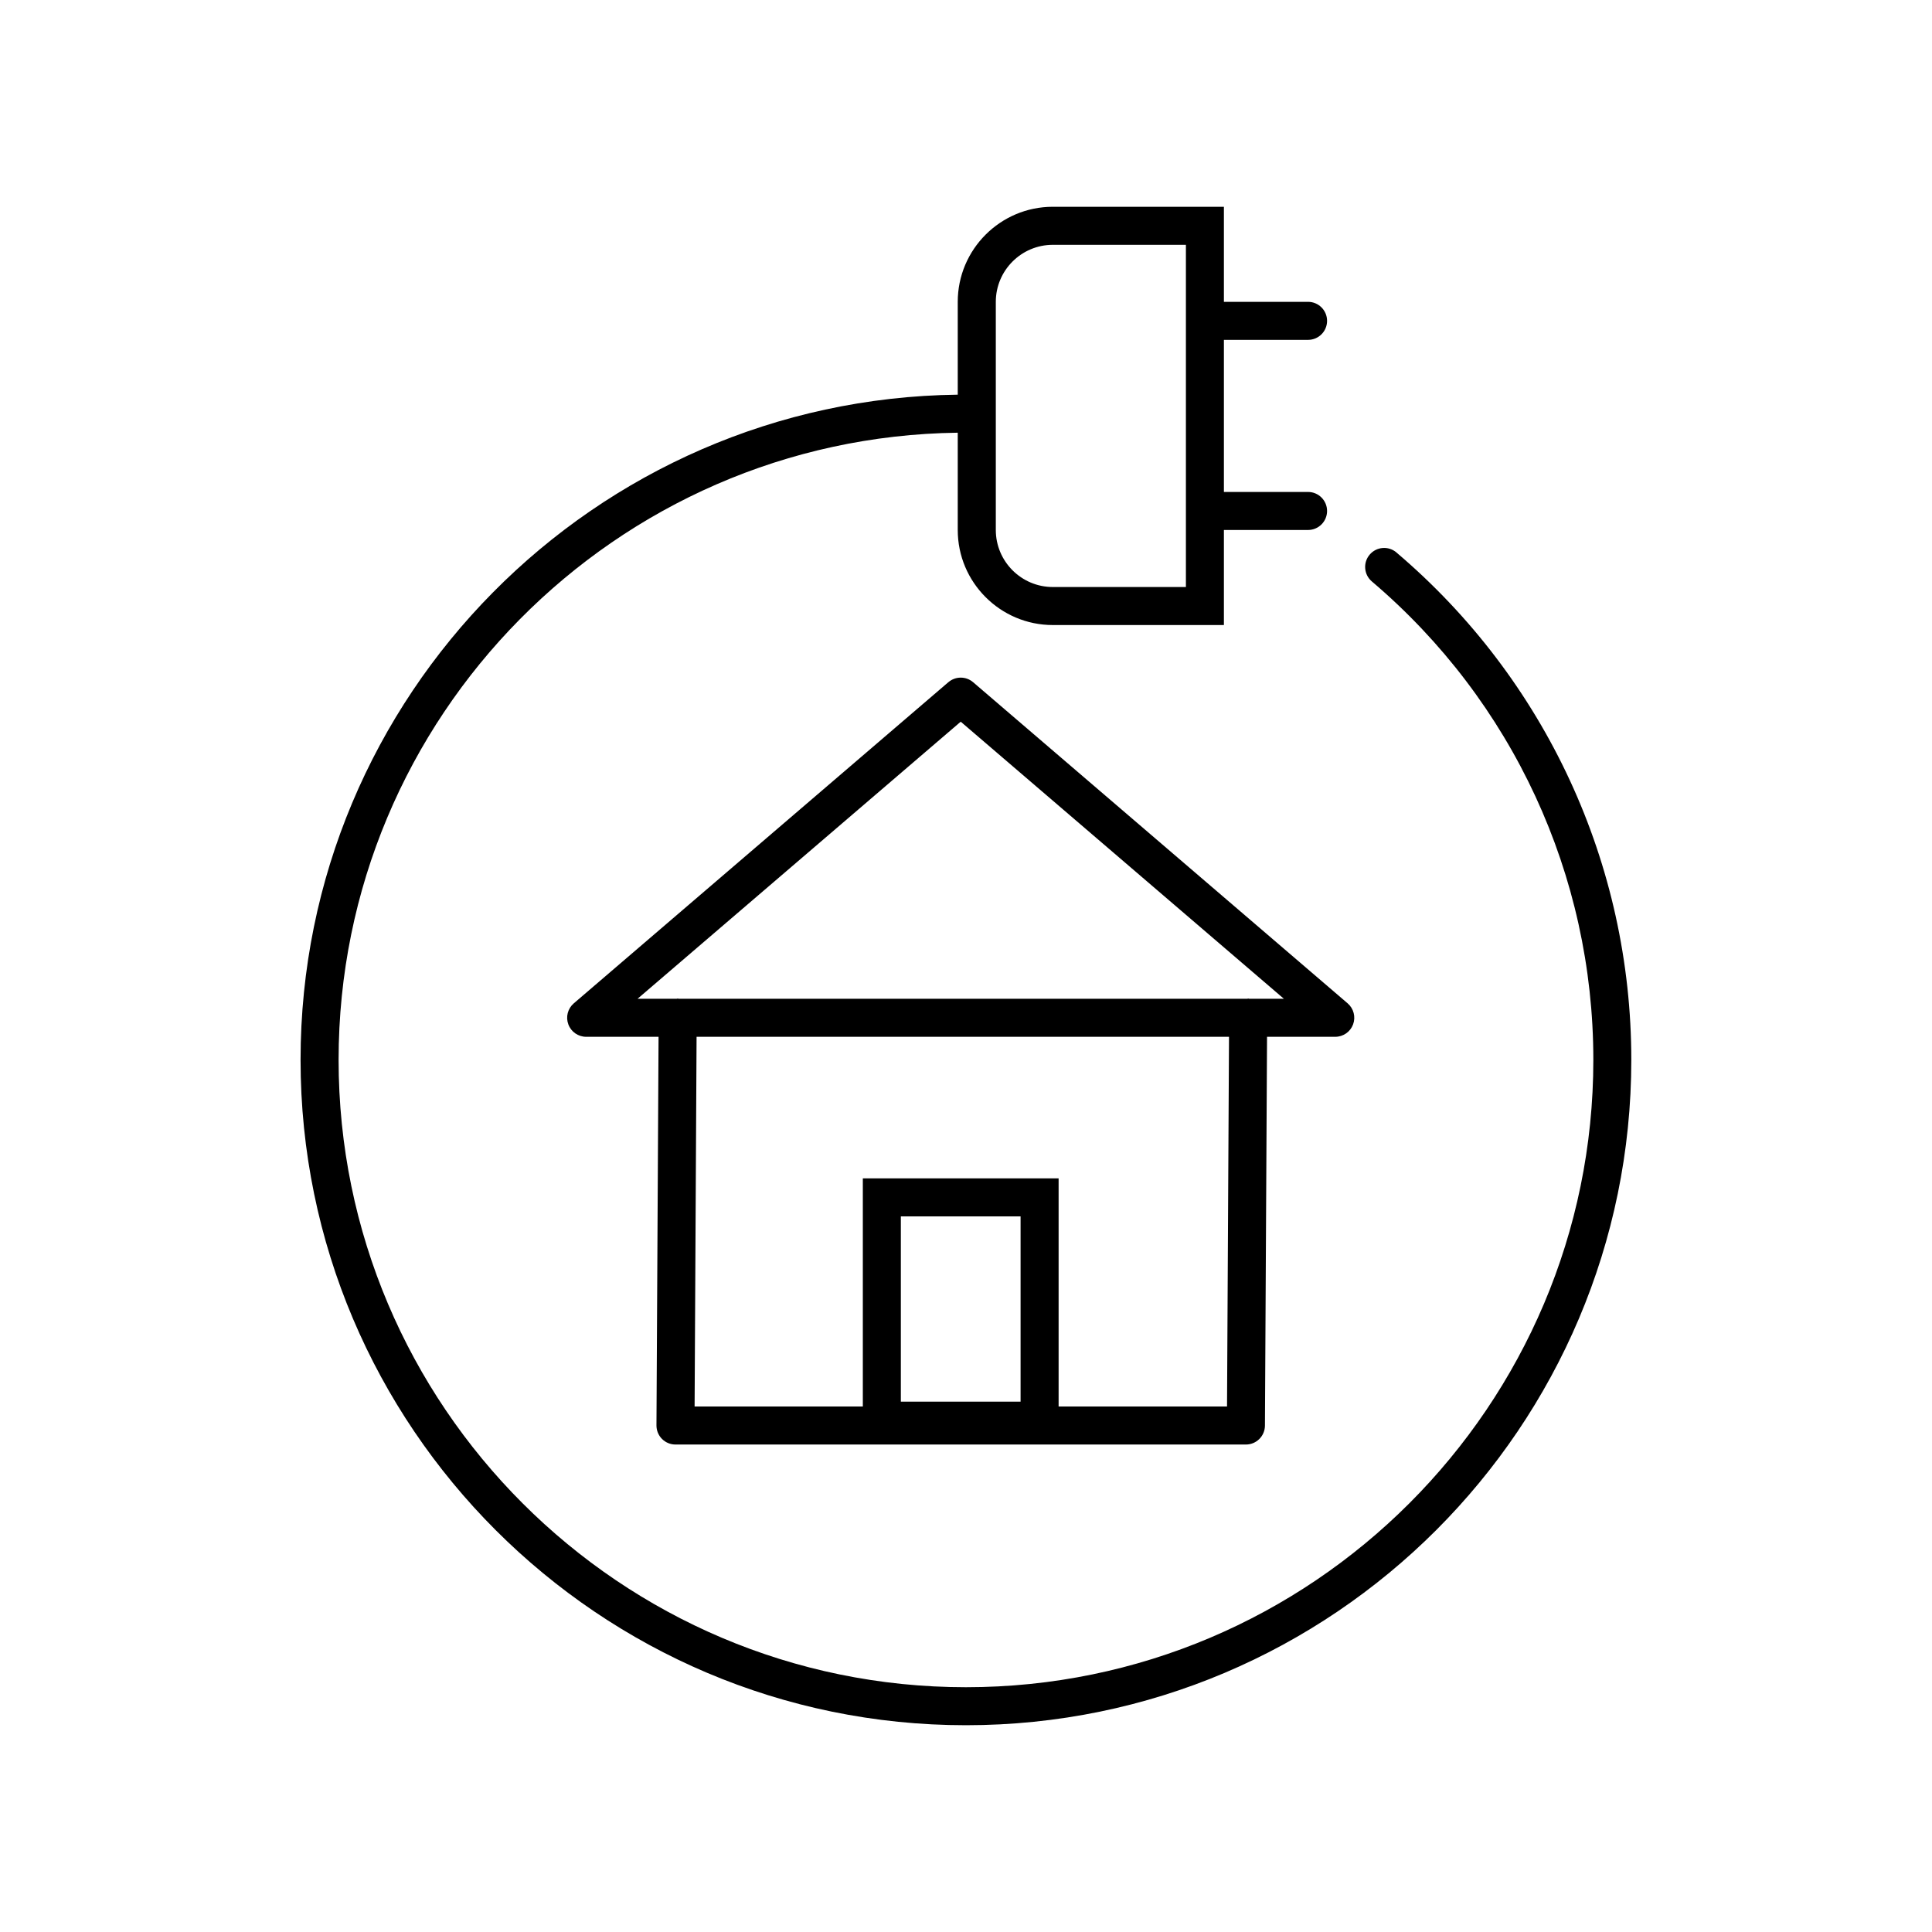 <?xml version="1.0" encoding="UTF-8"?>
<!-- Uploaded to: ICON Repo, www.svgrepo.com, Generator: ICON Repo Mixer Tools -->
<svg fill="#000000" width="800px" height="800px" version="1.1" viewBox="144 144 512 512" xmlns="http://www.w3.org/2000/svg">
 <g>
  <path d="m514.08 290.41c-2.129-1.805-5.305-1.543-7.106 0.578-1.801 2.121-1.539 5.301 0.582 7.102 37.305 31.68 58.695 77.887 58.695 126.78 0 91.676-74.582 166.26-166.26 166.26-91.676 0-166.26-74.582-166.26-166.26 0-90.945 73.41-165.03 164.08-166.2v25.781c0 13.891 11.301 25.191 25.191 25.191h45.344v-25.191h22.301c2.785 0 5.039-2.254 5.039-5.039 0-2.781-2.254-5.039-5.039-5.039h-22.301v-40.305h22.301c2.785 0 5.039-2.254 5.039-5.039 0-2.781-2.254-5.039-5.039-5.039h-22.301v-25.191h-45.344c-13.891 0-25.191 11.301-25.191 25.191v24.602c-96.223 1.176-174.16 79.781-174.16 176.28 0 97.23 79.105 176.33 176.33 176.33 97.23 0 176.33-79.105 176.33-176.33 0.004-51.855-22.688-100.87-62.246-134.46zm-106.18-66.418c0-8.336 6.781-15.113 15.113-15.113h35.266v90.688h-35.266c-8.336 0-15.113-6.781-15.113-15.113z"/>
  <path d="m395.32 324.79-99.262 85.109c-1.598 1.371-2.176 3.598-1.441 5.574 0.727 1.977 2.617 3.289 4.723 3.289h19.184l-0.555 102.99c-0.004 1.34 0.523 2.629 1.465 3.578 0.945 0.953 2.231 1.484 3.57 1.484h151.18c2.769 0 5.023-2.238 5.039-5.012l0.555-103.04h18.082c2.106 0 3.996-1.312 4.723-3.289 0.734-1.977 0.156-4.203-1.441-5.574l-99.254-85.105c-1.887-1.621-4.672-1.621-6.562 0zm-12.586 190.66v-49.094h31.73v49.094zm86.441 1.289h-44.633v-60.457h-51.883v60.457h-44.582l0.523-97.977h141.1zm5.918-108.05c-0.105-0.008-0.191-0.062-0.297-0.062s-0.195 0.055-0.297 0.062h-150.59c-0.105-0.008-0.191-0.062-0.297-0.062h-0.023c-0.109 0-0.199 0.055-0.305 0.062h-10.332l85.648-73.434 85.648 73.434z"/>
 </g>
</svg>